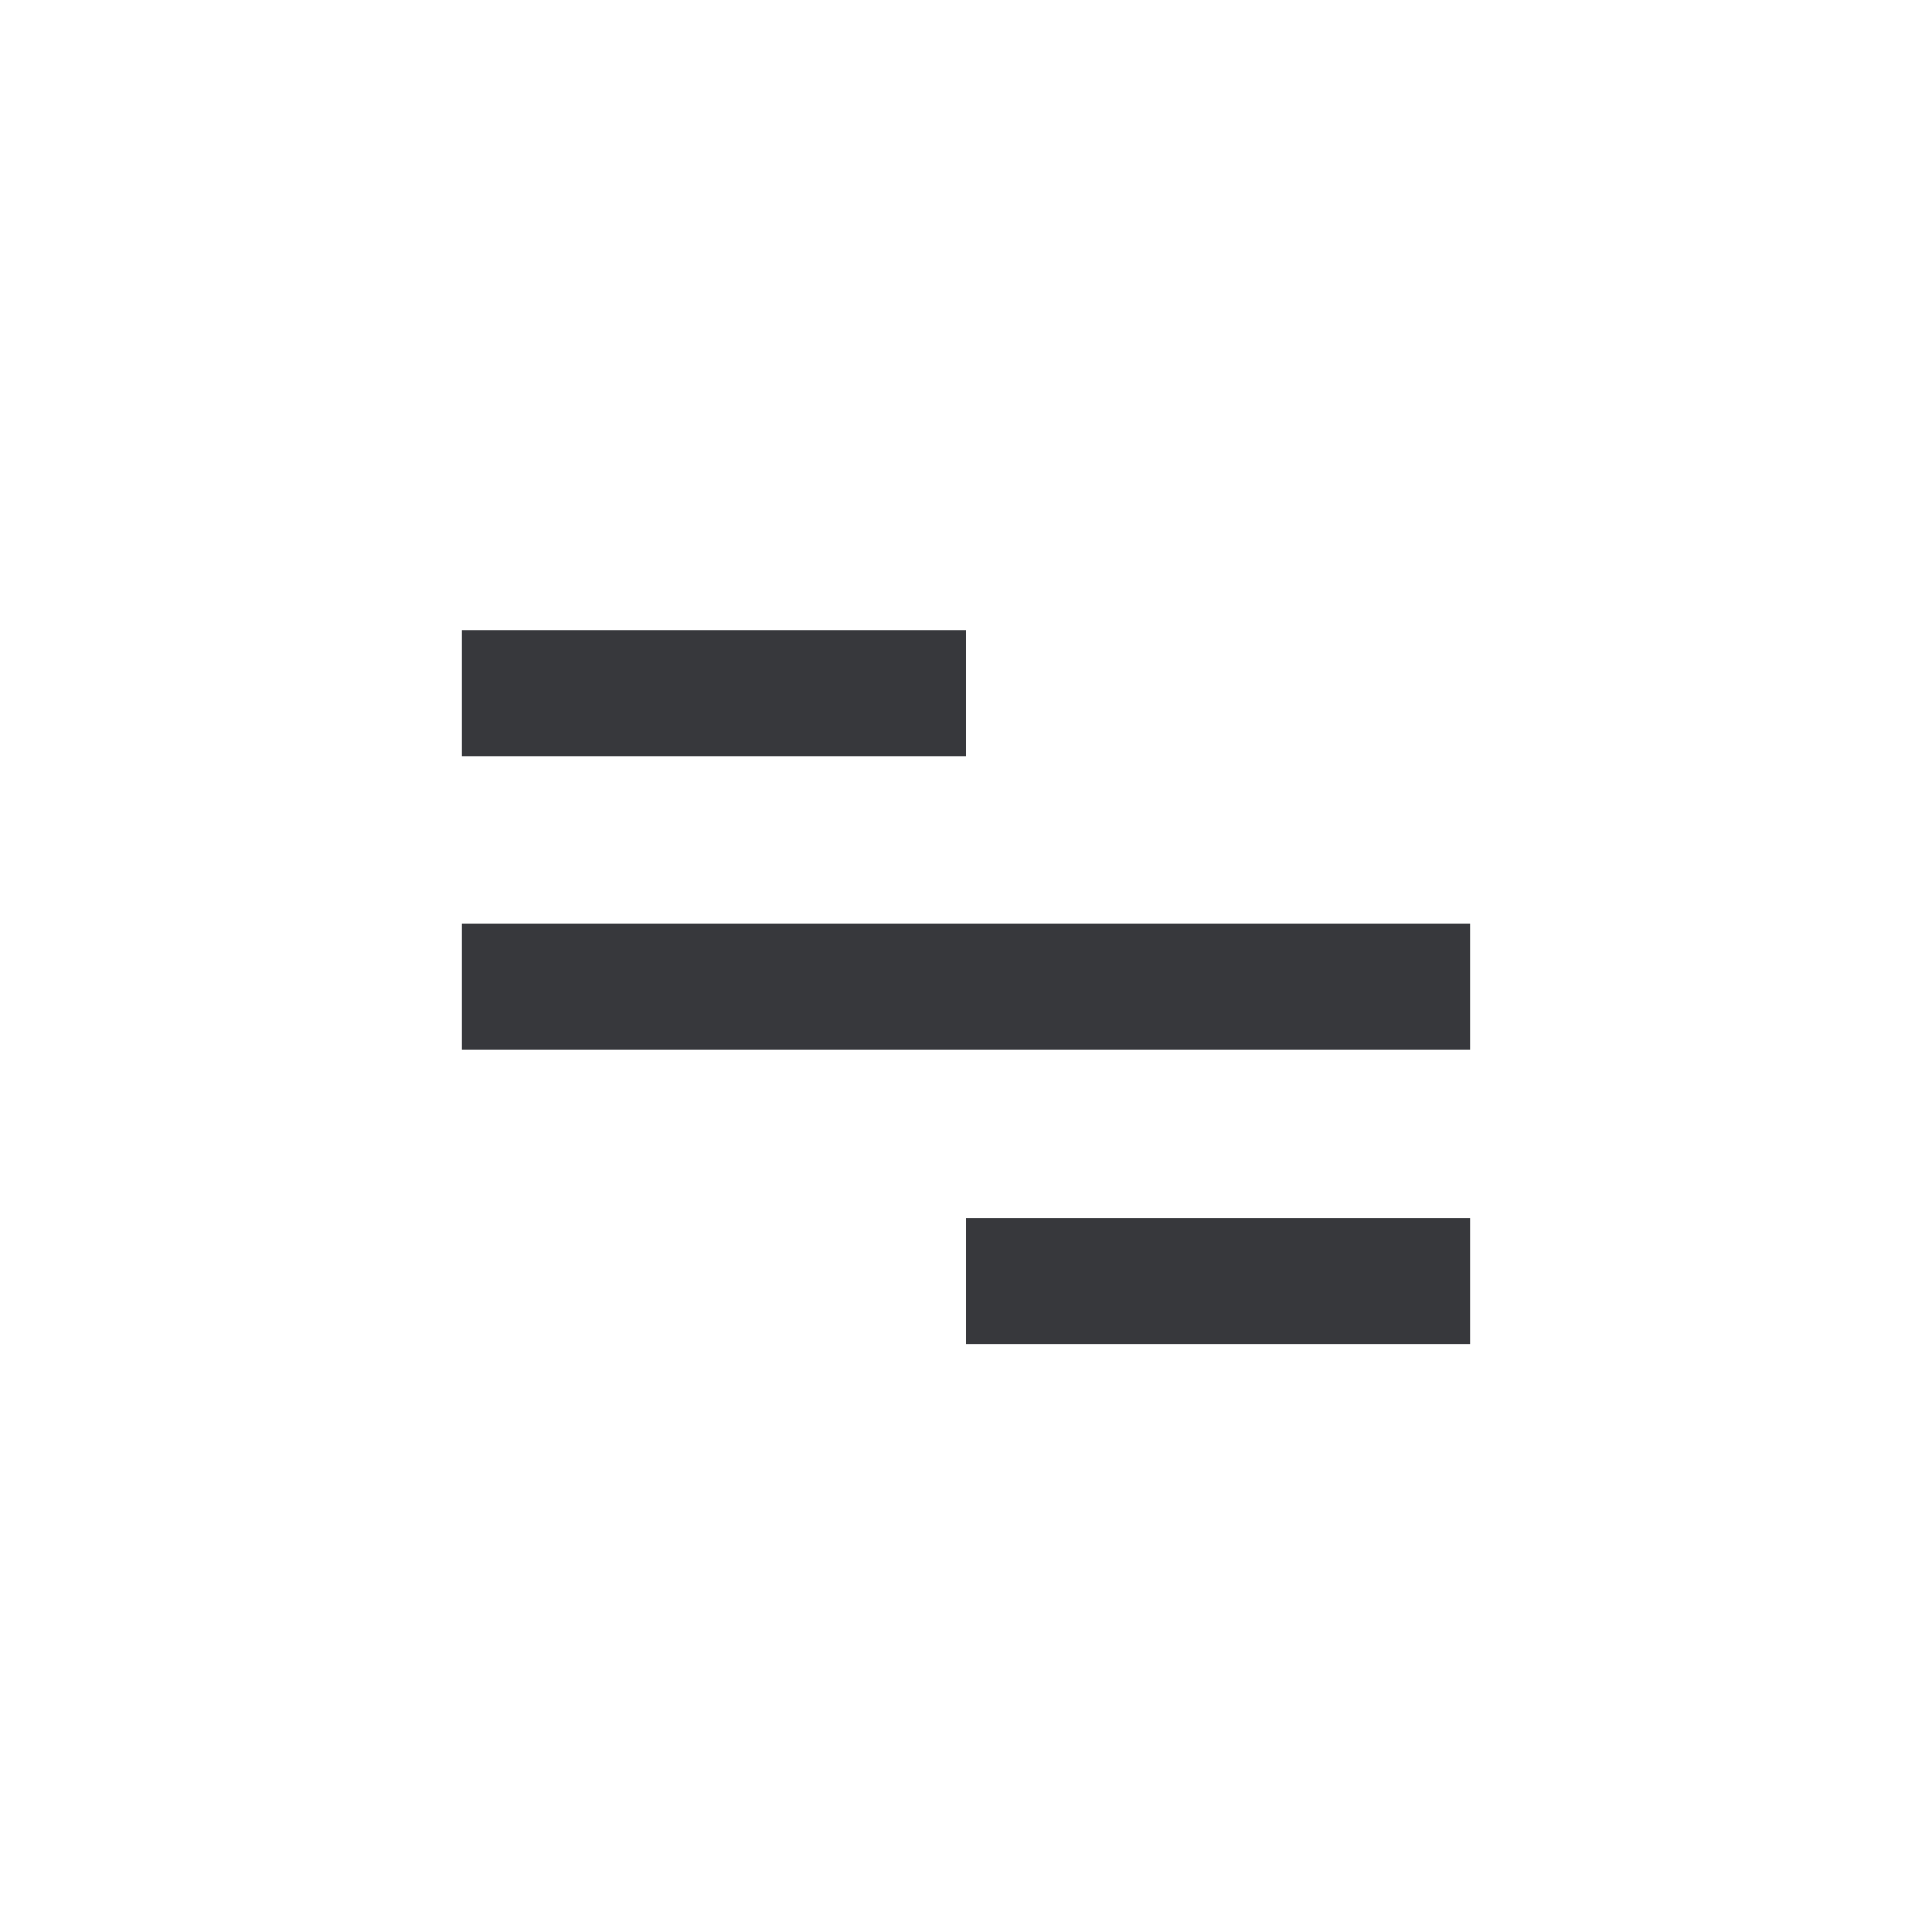 <svg width="46" height="46" viewBox="0 0 46 46" fill="none" xmlns="http://www.w3.org/2000/svg">
  <rect x="11" y="22" width="24" height="3" fill="#37383C" />
  <rect x="11" y="15" width="12" height="3" fill="#37383C" />
  <rect x="23" y="29" width="12" height="3" fill="#37383C" />
</svg>